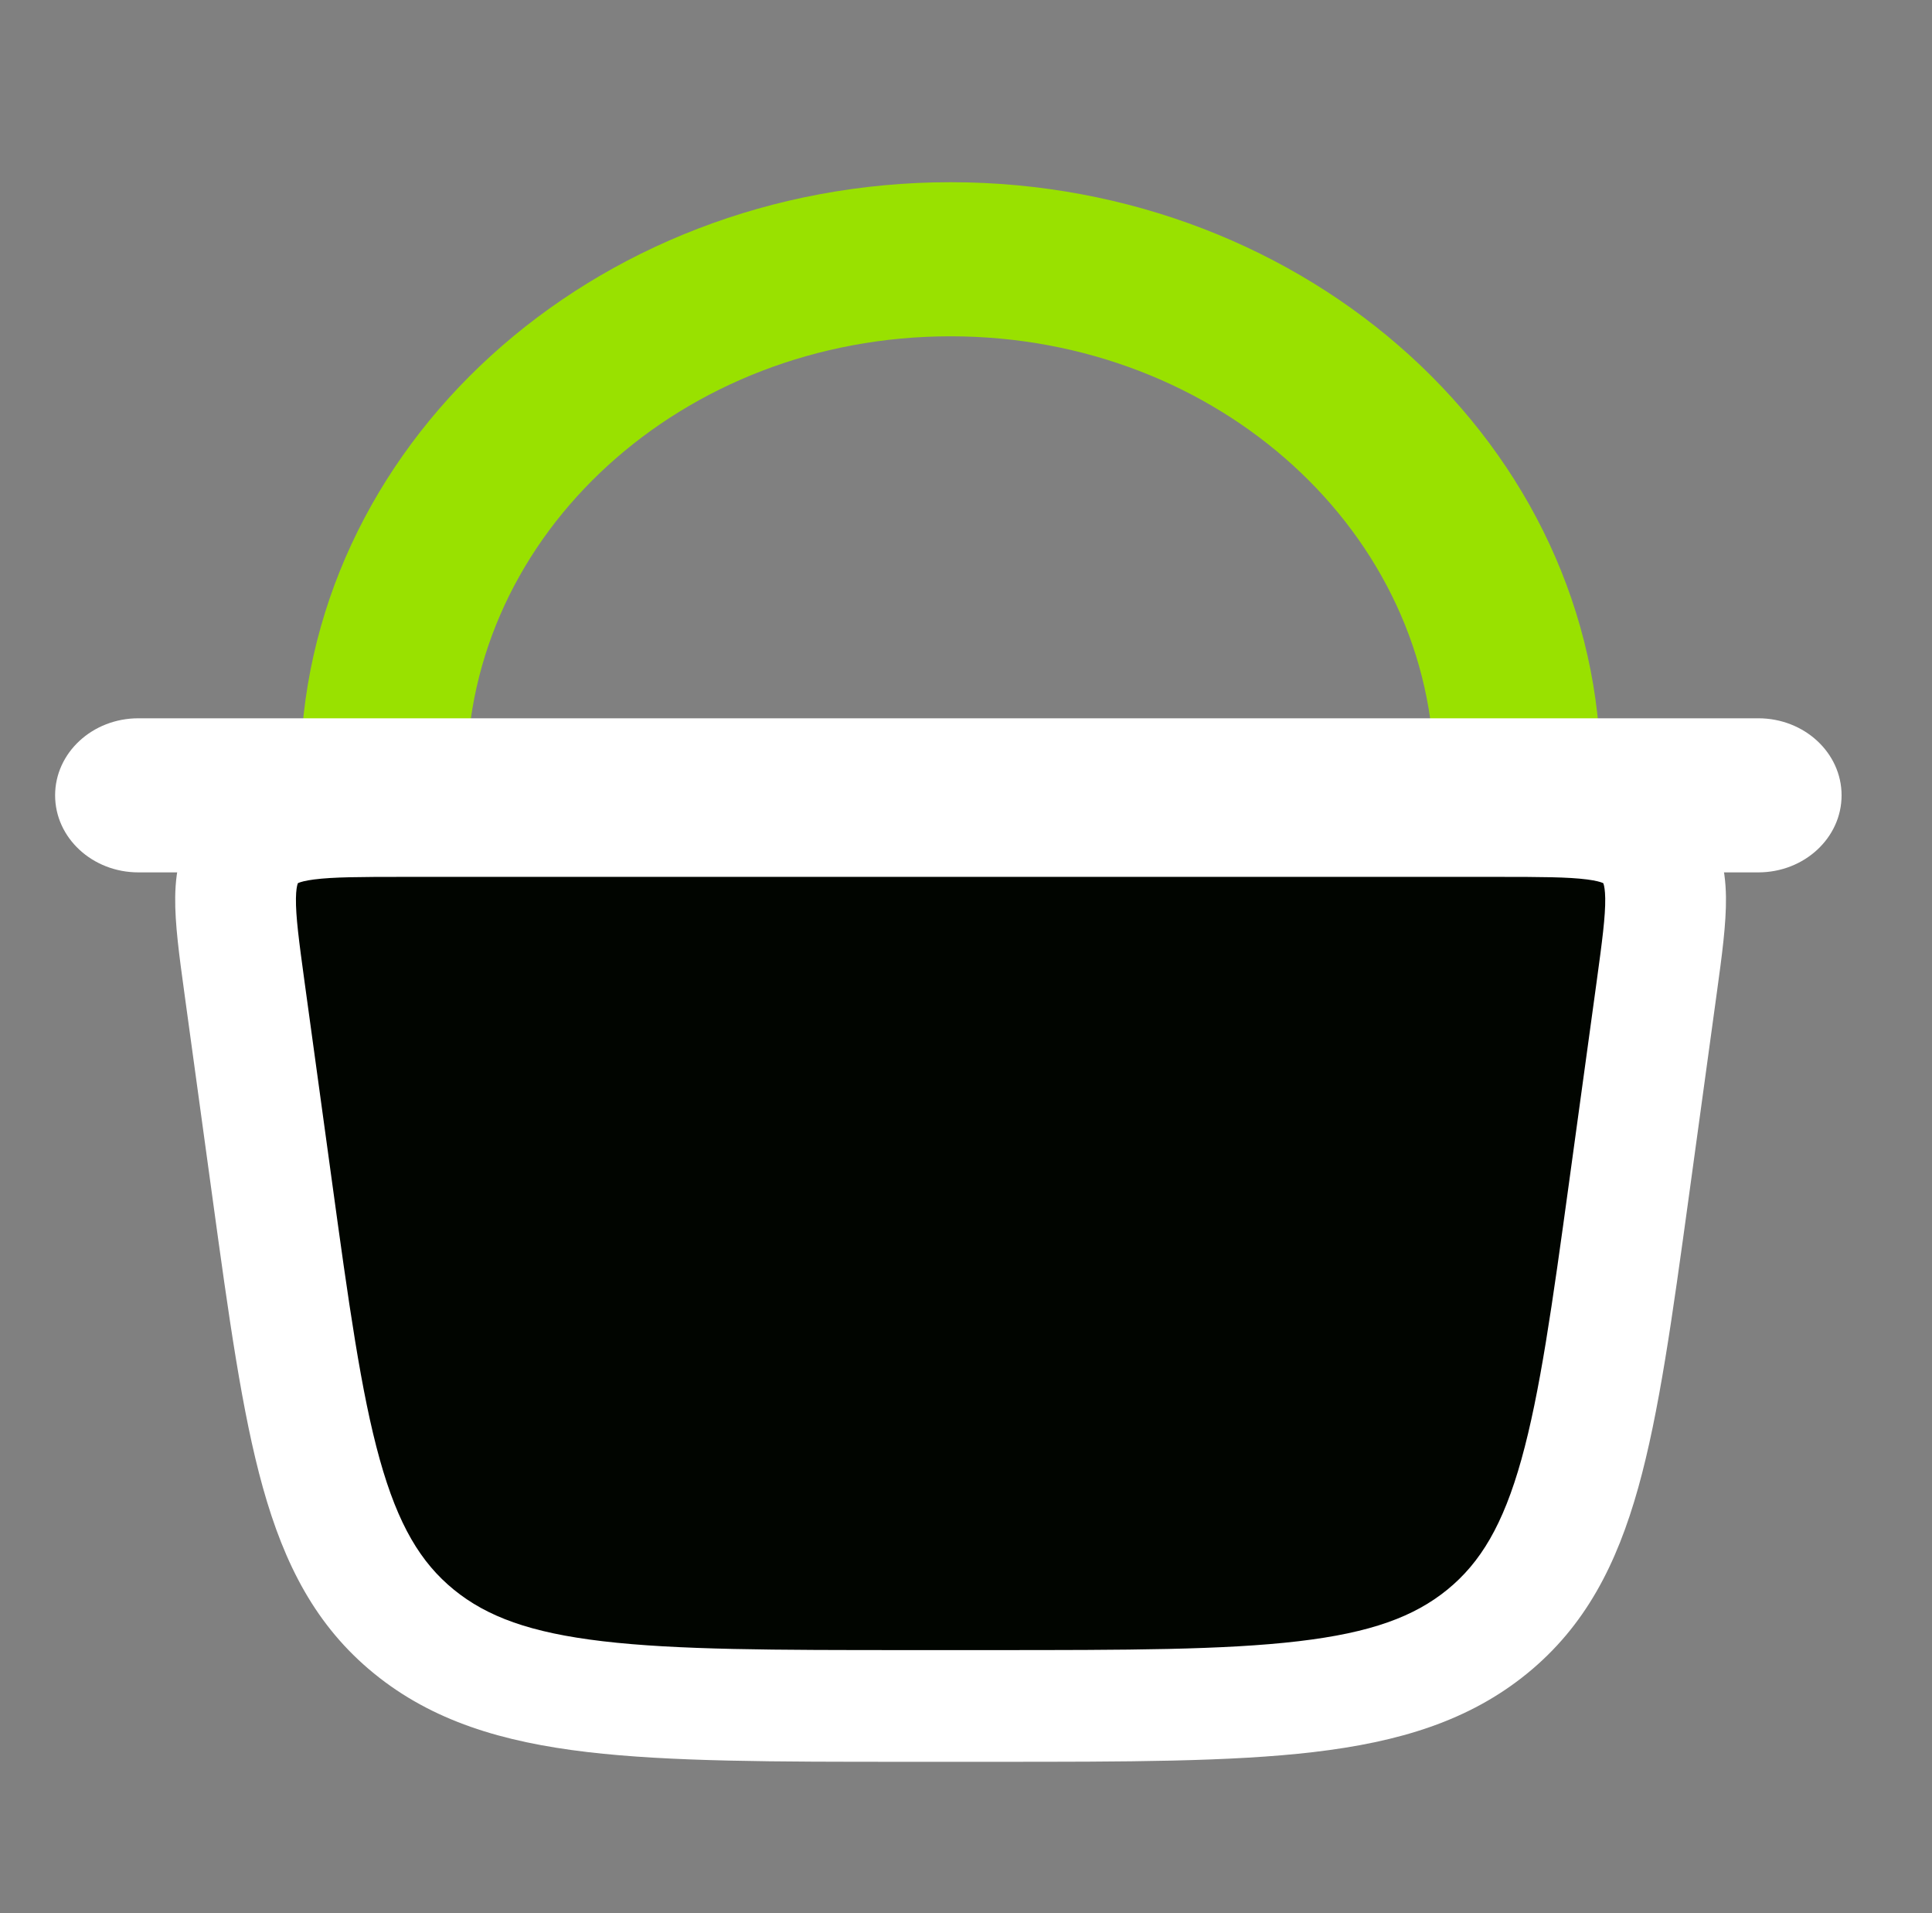 <svg width="101" height="100" viewBox="0 0 101 100" fill="none" xmlns="http://www.w3.org/2000/svg">
<rect x="0" y="0" width="101" height="100" fill="#808080" stroke="none"/>
<path fill-rule="evenodd" clip-rule="evenodd" d="M49.691 17.578C35.659 17.578 24.404 27.915 24.404 40.532C24.404 42.757 22.455 44.559 20.051 44.559C17.646 44.559 15.697 42.757 15.697 40.532C15.697 23.346 30.983 9.524 49.691 9.524C68.399 9.524 83.684 23.346 83.684 40.532C83.684 42.757 81.735 44.559 79.331 44.559C76.926 44.559 74.977 42.757 74.977 40.532C74.977 27.915 63.722 17.578 49.691 17.578Z" fill="#99E100"/>
<path d="M85.186 61.95L86.597 51.679C87.158 47.594 87.438 45.552 86.182 44.233C84.925 42.913 82.699 42.913 78.247 42.913H21.137C16.685 42.913 14.459 42.913 13.203 44.233C11.946 45.552 12.226 47.594 12.787 51.679L14.198 61.95C15.977 74.912 16.867 81.392 21.638 85.28C26.408 89.168 33.47 89.168 47.596 89.168H51.788C65.914 89.168 72.976 89.168 77.746 85.28C82.517 81.392 83.407 74.912 85.186 61.95Z" fill="#010500"/>
<path fill-rule="evenodd" clip-rule="evenodd" d="M20.935 39.994C21.003 39.994 21.071 39.994 21.139 39.994H78.453C80.503 39.994 82.362 39.993 83.853 40.187C85.483 40.399 87.216 40.901 88.552 42.303C89.887 43.705 90.207 45.359 90.229 46.881C90.248 48.274 90.014 49.979 89.755 51.861L88.292 62.52C87.425 68.829 86.737 73.842 85.646 77.749C84.52 81.776 82.875 84.993 79.835 87.471C76.795 89.948 73.138 91.053 68.676 91.578C64.349 92.087 58.886 92.087 52.01 92.087H47.378C40.502 92.087 35.039 92.087 30.712 91.578C26.25 91.053 22.593 89.948 19.553 87.471C16.513 84.993 14.868 81.776 13.742 77.749C12.651 73.842 11.963 68.829 11.096 62.52L9.658 52.047C9.65 51.985 9.641 51.923 9.633 51.861C9.374 49.979 9.14 48.274 9.159 46.881C9.181 45.359 9.501 43.705 10.836 42.303C12.172 40.901 13.905 40.399 15.535 40.187C17.026 39.993 18.885 39.994 20.935 39.994ZM15.574 46.163C15.582 46.159 15.597 46.151 15.622 46.141C15.723 46.1 15.951 46.029 16.412 45.969C17.412 45.84 18.818 45.833 21.139 45.833H78.249C80.57 45.833 81.976 45.84 82.976 45.969C83.437 46.029 83.665 46.1 83.766 46.141C83.791 46.151 83.806 46.159 83.814 46.163C83.818 46.171 83.824 46.186 83.832 46.21C83.863 46.308 83.91 46.526 83.917 46.957C83.93 47.891 83.76 49.182 83.468 51.312L82.057 61.582C82.049 61.643 82.04 61.705 82.032 61.766C81.145 68.226 80.504 72.815 79.534 76.287C78.577 79.712 77.392 81.68 75.662 83.09C73.931 84.499 71.673 85.339 67.879 85.785C63.997 86.243 58.936 86.248 51.79 86.248H47.598C40.452 86.248 35.391 86.243 31.509 85.785C27.715 85.339 25.456 84.499 23.726 83.09C21.996 81.68 20.811 79.712 19.854 76.287C18.875 72.782 18.231 68.139 17.331 61.582L15.92 51.312C15.628 49.182 15.458 47.891 15.471 46.957C15.477 46.526 15.525 46.308 15.556 46.21C15.564 46.186 15.57 46.171 15.574 46.163Z" fill="white"/>
<path fill-rule="evenodd" clip-rule="evenodd" d="M2.881 41.571C2.881 39.347 4.83 37.544 7.234 37.544H91.92C94.324 37.544 96.273 39.347 96.273 41.571C96.273 43.795 94.324 45.598 91.92 45.598H7.234C4.83 45.598 2.881 43.795 2.881 41.571Z" fill="white"/>
</svg>
